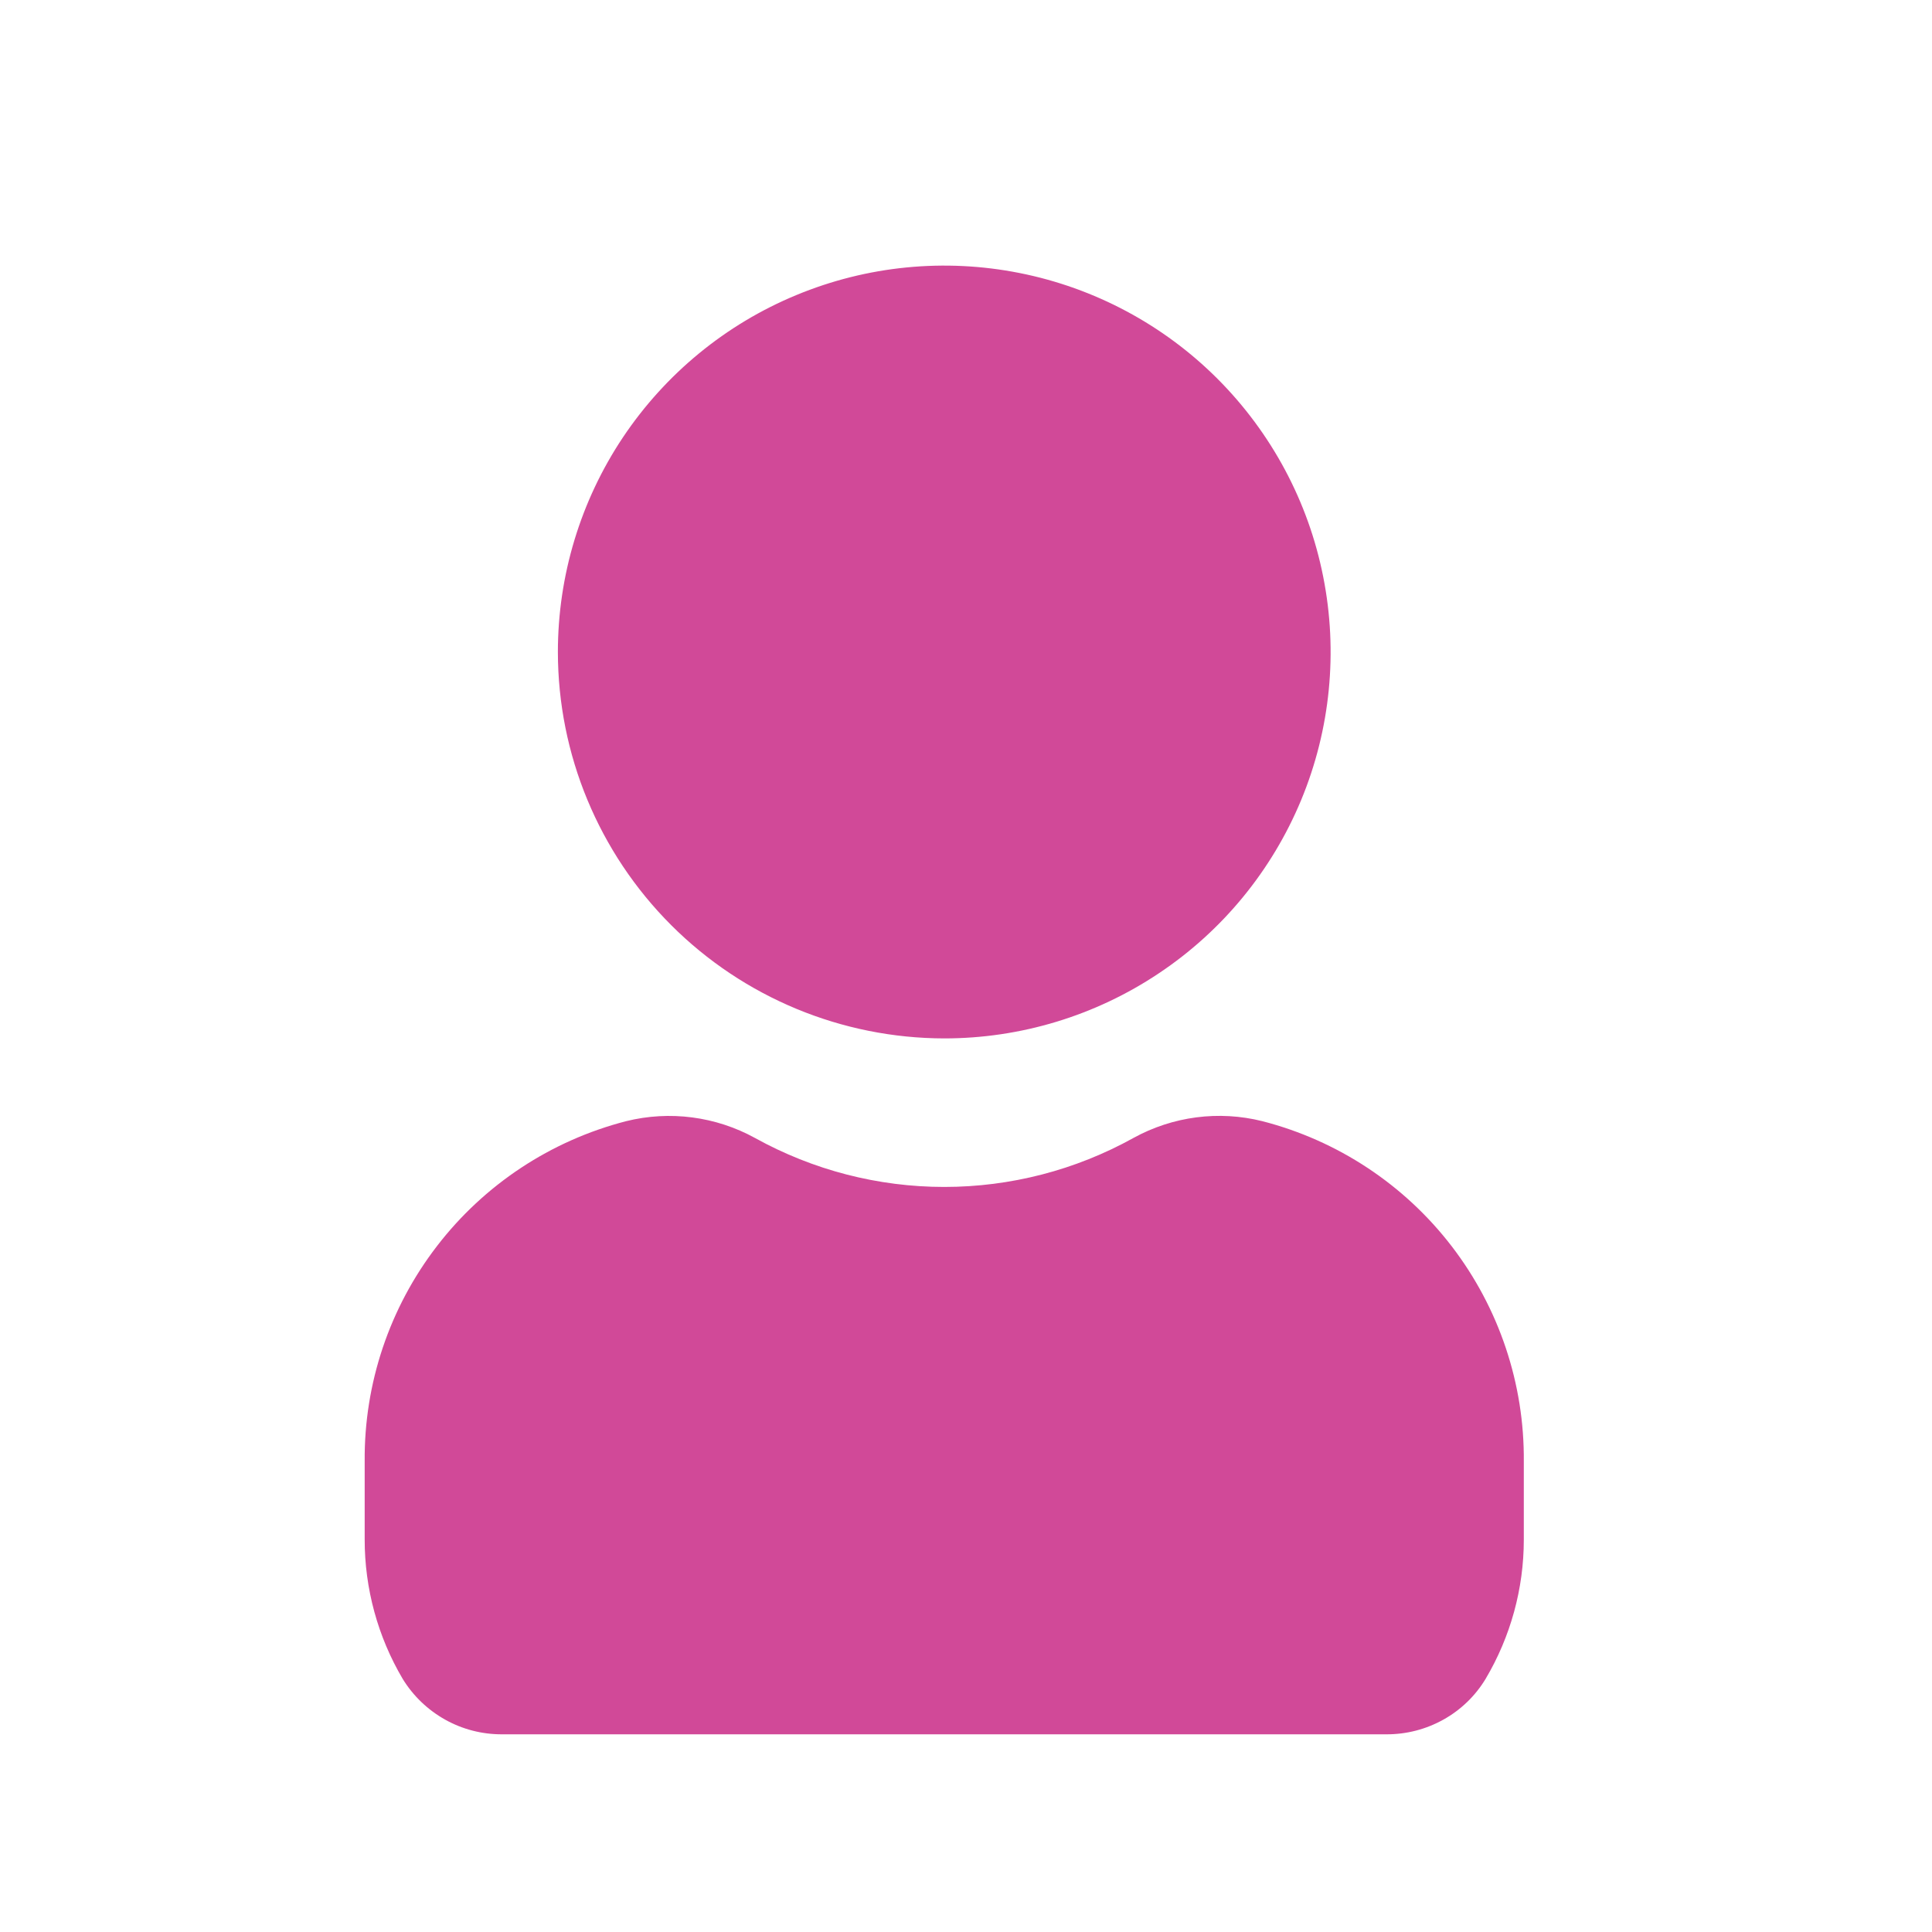 <svg width="25" height="25" viewBox="0 0 25 25" fill="none" xmlns="http://www.w3.org/2000/svg">
<g clip-path="url(#clip0_72_291)">
<path d="M7.219 8.437C7.219 7.448 7.512 6.481 8.061 5.659C8.611 4.837 9.391 4.196 10.305 3.818C11.219 3.439 12.224 3.34 13.194 3.533C14.164 3.726 15.055 4.202 15.754 4.901C16.453 5.601 16.93 6.492 17.122 7.462C17.315 8.431 17.216 9.437 16.838 10.35C16.459 11.264 15.819 12.045 14.996 12.594C14.174 13.144 13.207 13.437 12.219 13.437C10.893 13.435 9.622 12.908 8.685 11.971C7.747 11.033 7.22 9.763 7.219 8.437ZM16.335 14.508C15.771 14.367 15.175 14.445 14.665 14.726C13.917 15.141 13.075 15.359 12.219 15.359C11.362 15.359 10.52 15.141 9.771 14.726C9.262 14.446 8.666 14.368 8.102 14.508C7.128 14.759 6.266 15.328 5.653 16.126C5.04 16.923 4.711 17.902 4.719 18.908V19.919C4.718 20.554 4.888 21.178 5.211 21.725C5.346 21.945 5.535 22.126 5.76 22.252C5.985 22.378 6.239 22.443 6.497 22.442H17.939C18.198 22.443 18.451 22.378 18.677 22.252C18.902 22.127 19.091 21.945 19.224 21.724C19.547 21.179 19.718 20.557 19.718 19.924V18.913C19.727 17.907 19.398 16.926 18.786 16.128C18.173 15.329 17.31 14.759 16.335 14.508Z" fill="#D14998"/>
</g>
<defs>
<clipPath id="clip0_72_291">
<rect width="24" height="24" fill="white" transform="translate(0.219 0.937)"/>
</clipPath>
</defs>
</svg>

